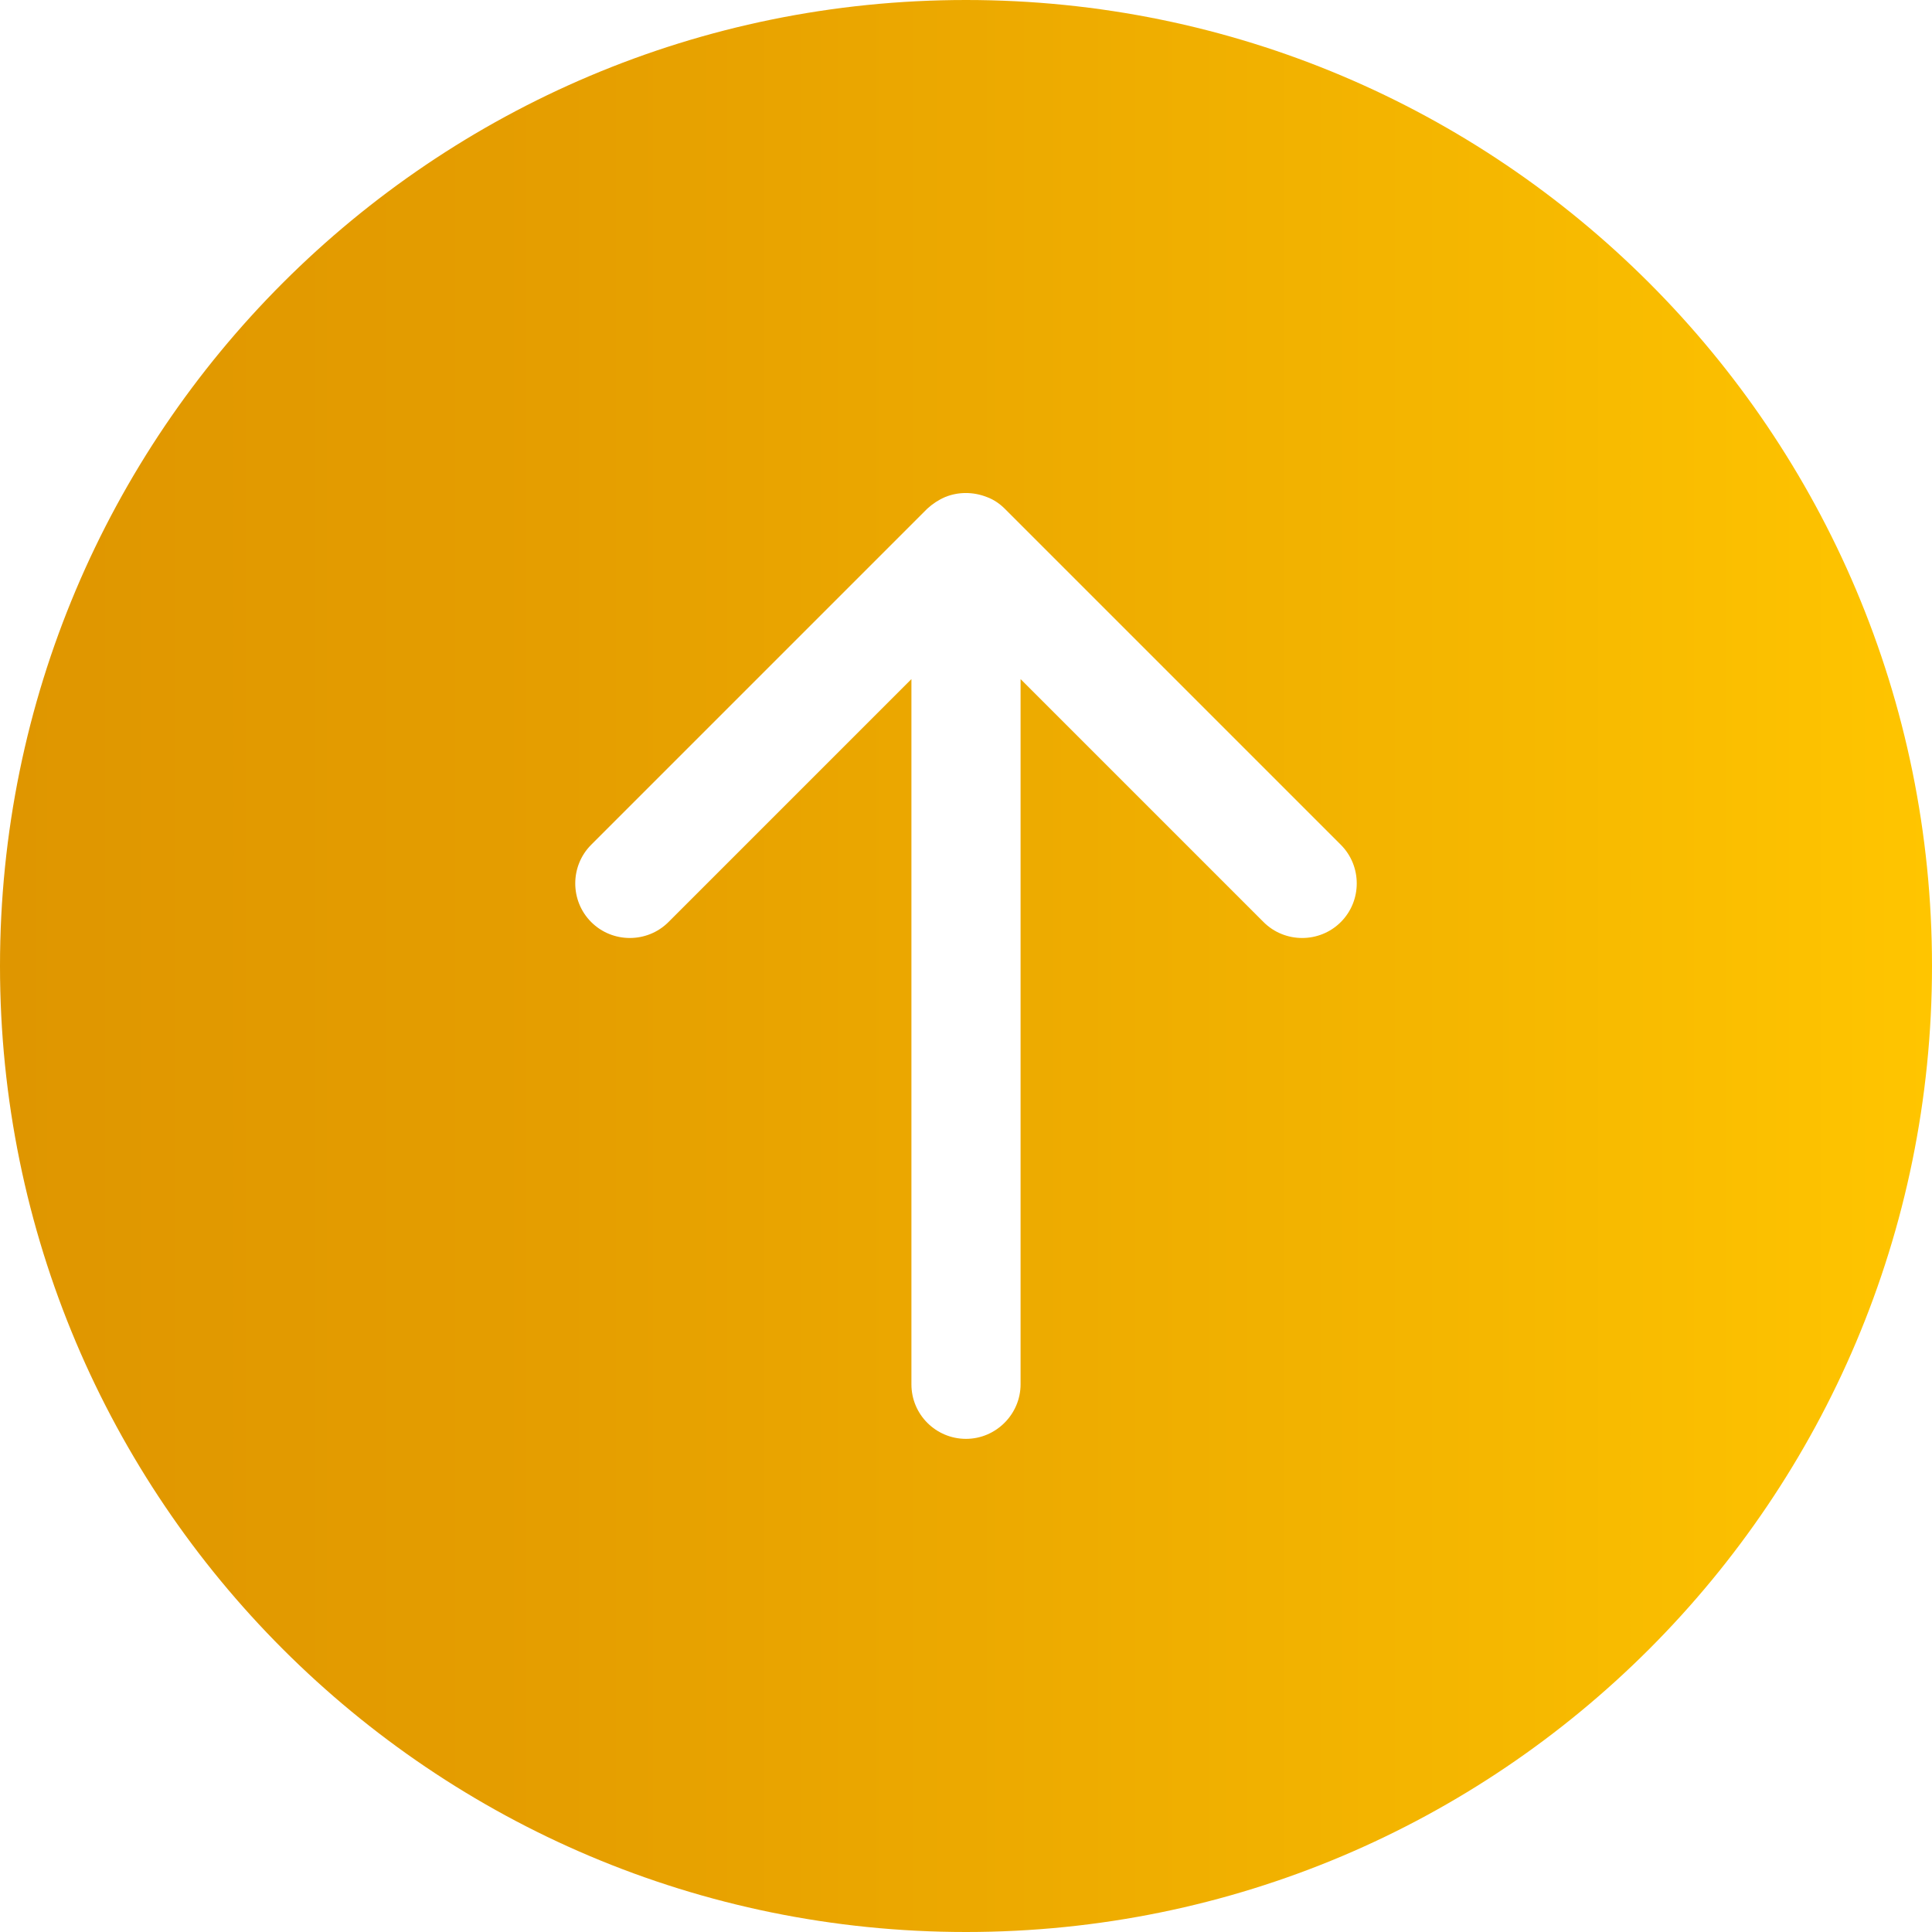 <?xml version="1.0" encoding="UTF-8"?>
<svg id="_レイヤー_2" data-name="レイヤー 2" xmlns="http://www.w3.org/2000/svg" xmlns:xlink="http://www.w3.org/1999/xlink" viewBox="0 0 40 40">
  <defs>
    <style>
      .cls-1 {
        fill: url(#_名称未設定グラデーション_3);
        stroke-width: 0px;
      }
    </style>
    <linearGradient id="_名称未設定グラデーション_3" data-name="名称未設定グラデーション 3" x1="0" y1="20" x2="40" y2="20" gradientUnits="userSpaceOnUse">
      <stop offset="0" stop-color="#df9600"/>
      <stop offset=".29" stop-color="#e59e00"/>
      <stop offset=".77" stop-color="#f5b700"/>
      <stop offset="1" stop-color="#ffc500"/>
    </linearGradient>
  </defs>
  <g id="txt">
    <path class="cls-1" d="M40,20c0,11.05-8.95,20-20,20S0,31.05,0,20,8.95,0,20,0s20,8.95,20,20ZM27.76,17.49l-6.96-6.96c-.1-.1-.23-.19-.37-.24-.28-.11-.59-.11-.86,0-.14.06-.26.14-.37.24l-6.96,6.96c-.44.44-.44,1.16,0,1.6s1.16.44,1.6,0l5.03-5.03v14.6c0,.63.51,1.13,1.13,1.13s1.13-.51,1.13-1.13v-14.6l5.03,5.03c.22.22.51.33.8.33s.58-.11.8-.33c.44-.44.44-1.16,0-1.6Z"/>
  </g>
</svg>